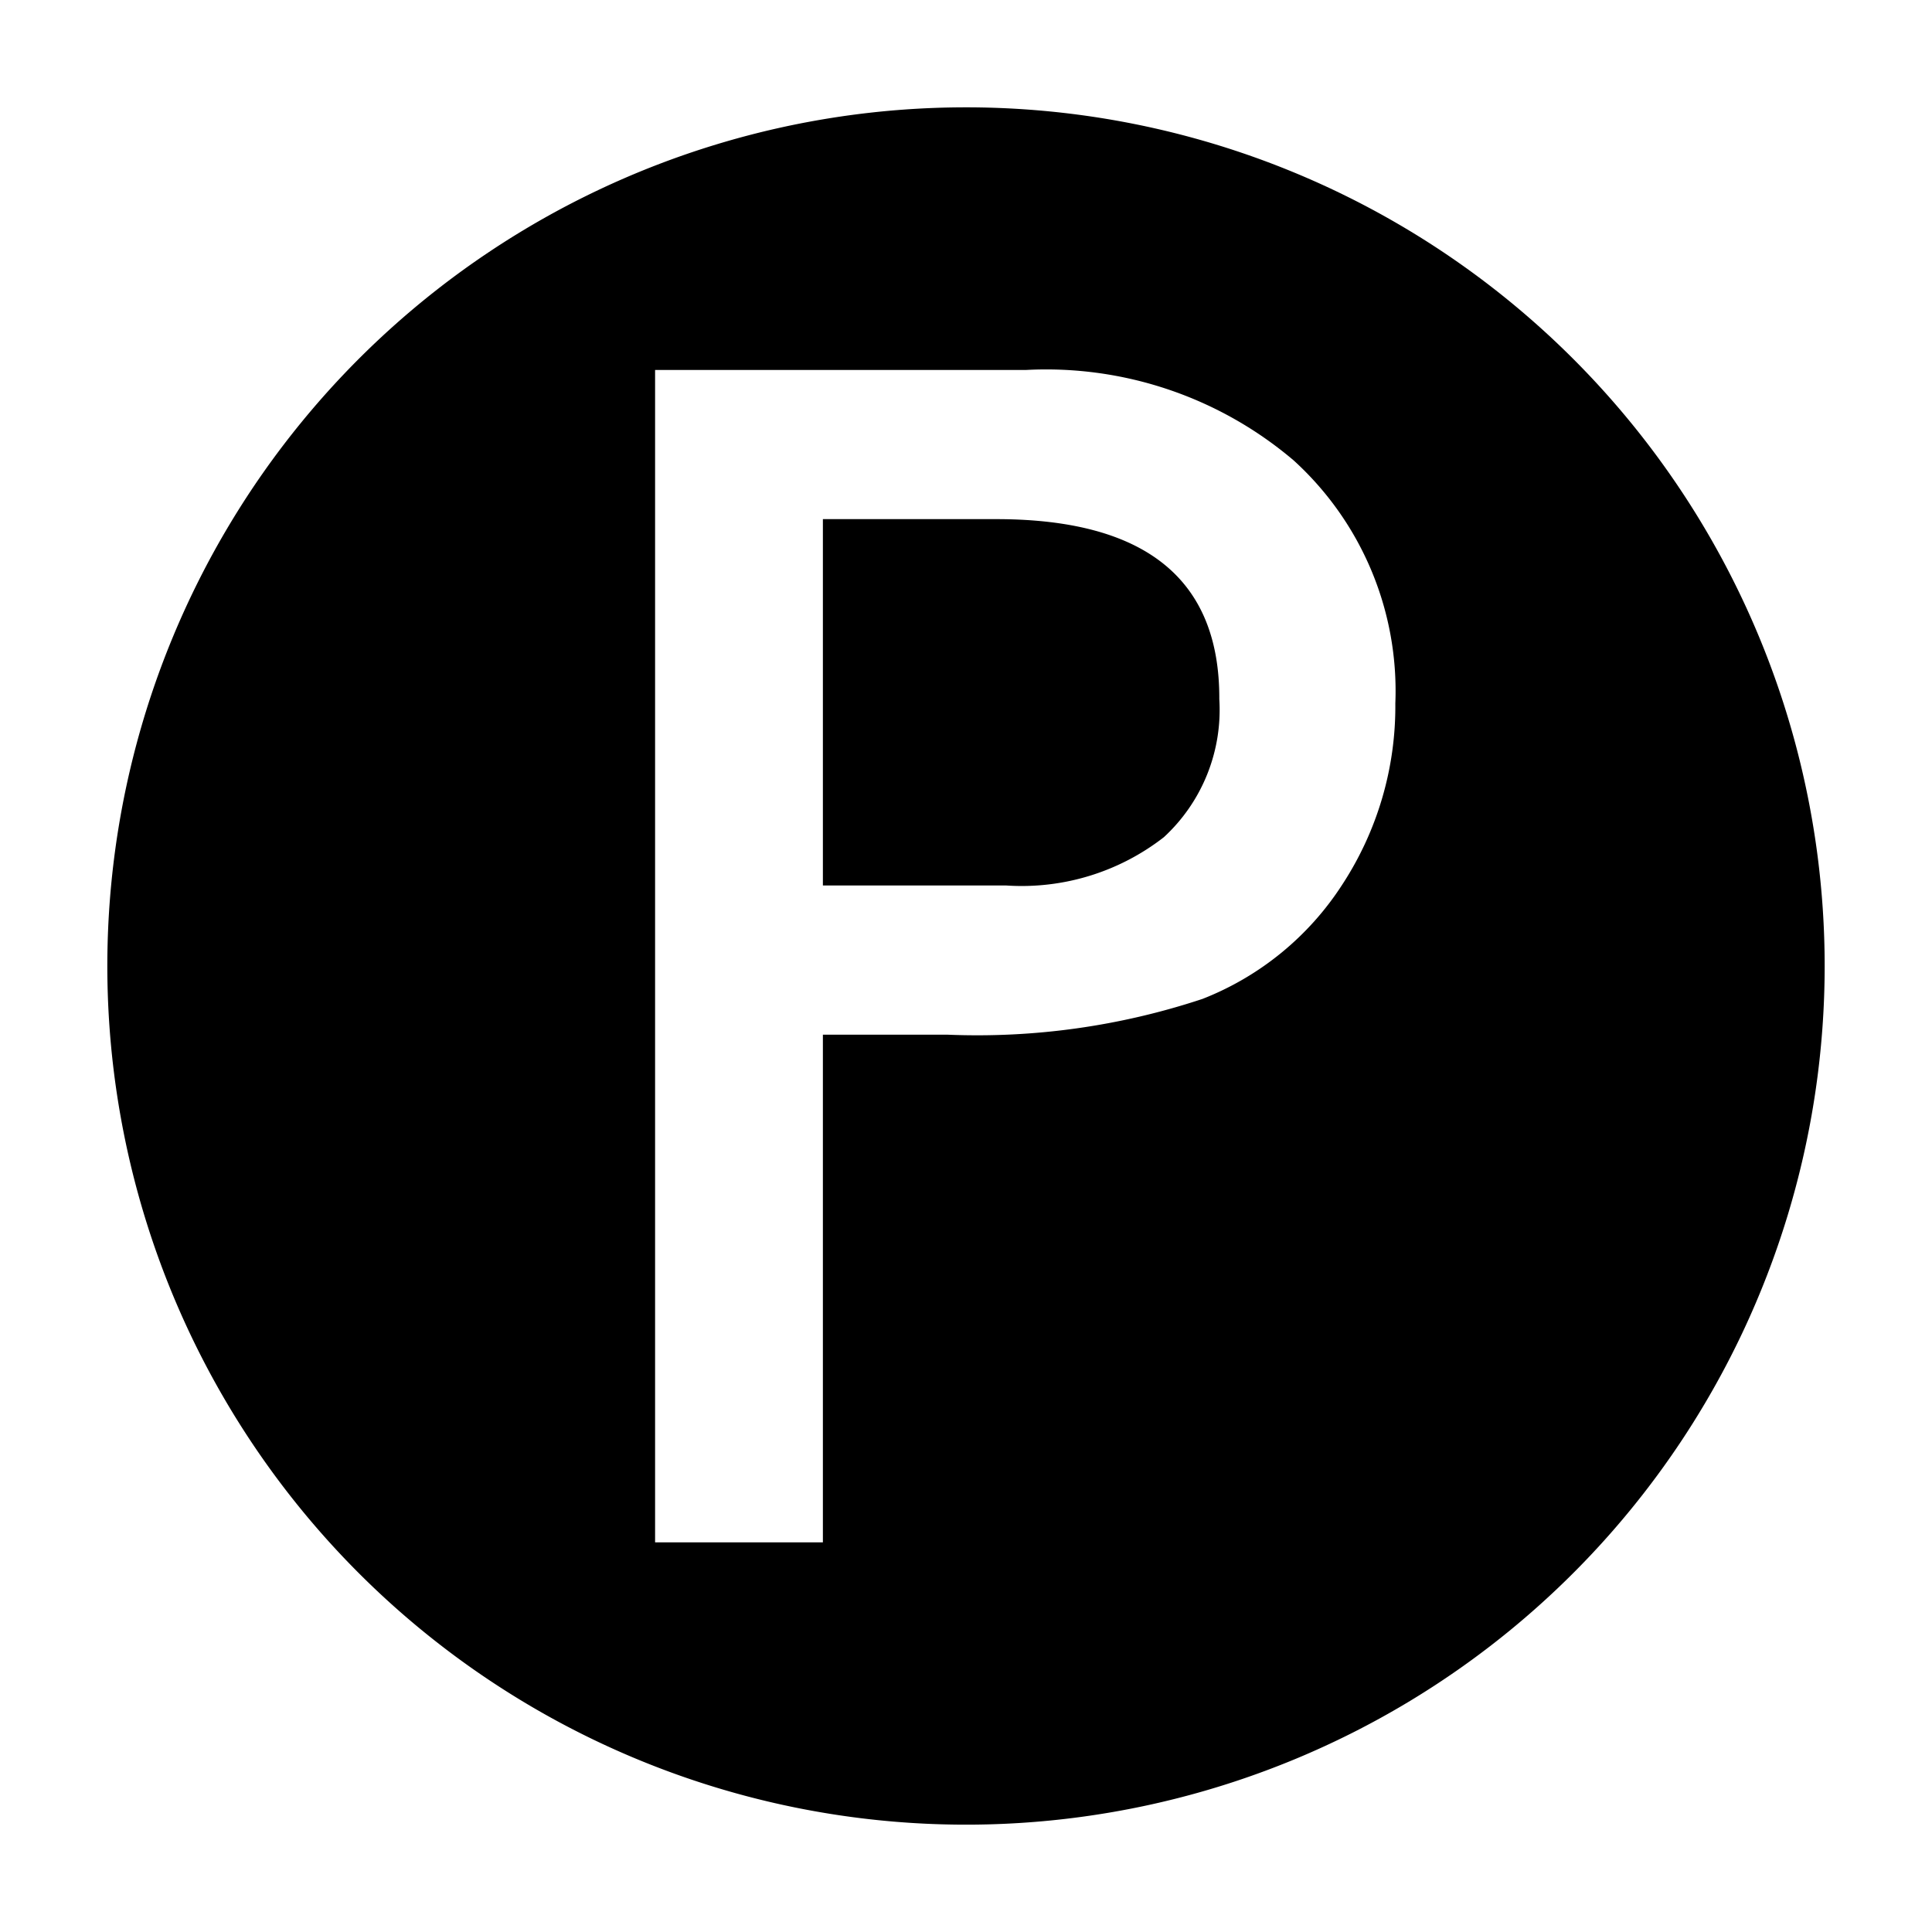 <svg width="16" height="16" id="icons" xmlns="http://www.w3.org/2000/svg" viewBox="0 0 54 54" fill="#000000"><g id="privacy"><path d="M27.87,14.51H23V24.75h5.13a6.47,6.47,0,0,0,4.4-1.35,4.84,4.84,0,0,0,1.55-3.86Q34.1,14.52,27.87,14.51Z"/><path d="M27,3A24,24,0,1,0,51,27,24,24,0,0,0,27,3ZM37.52,24.72a8.21,8.21,0,0,1-3.91,3.2,20,20,0,0,1-7.12,1H23V43.11H18.31V10.34H28.69a10.68,10.68,0,0,1,7.47,2.53A8.71,8.71,0,0,1,39,19.66,9.1,9.1,0,0,1,37.52,24.72Z"/></g></svg>
